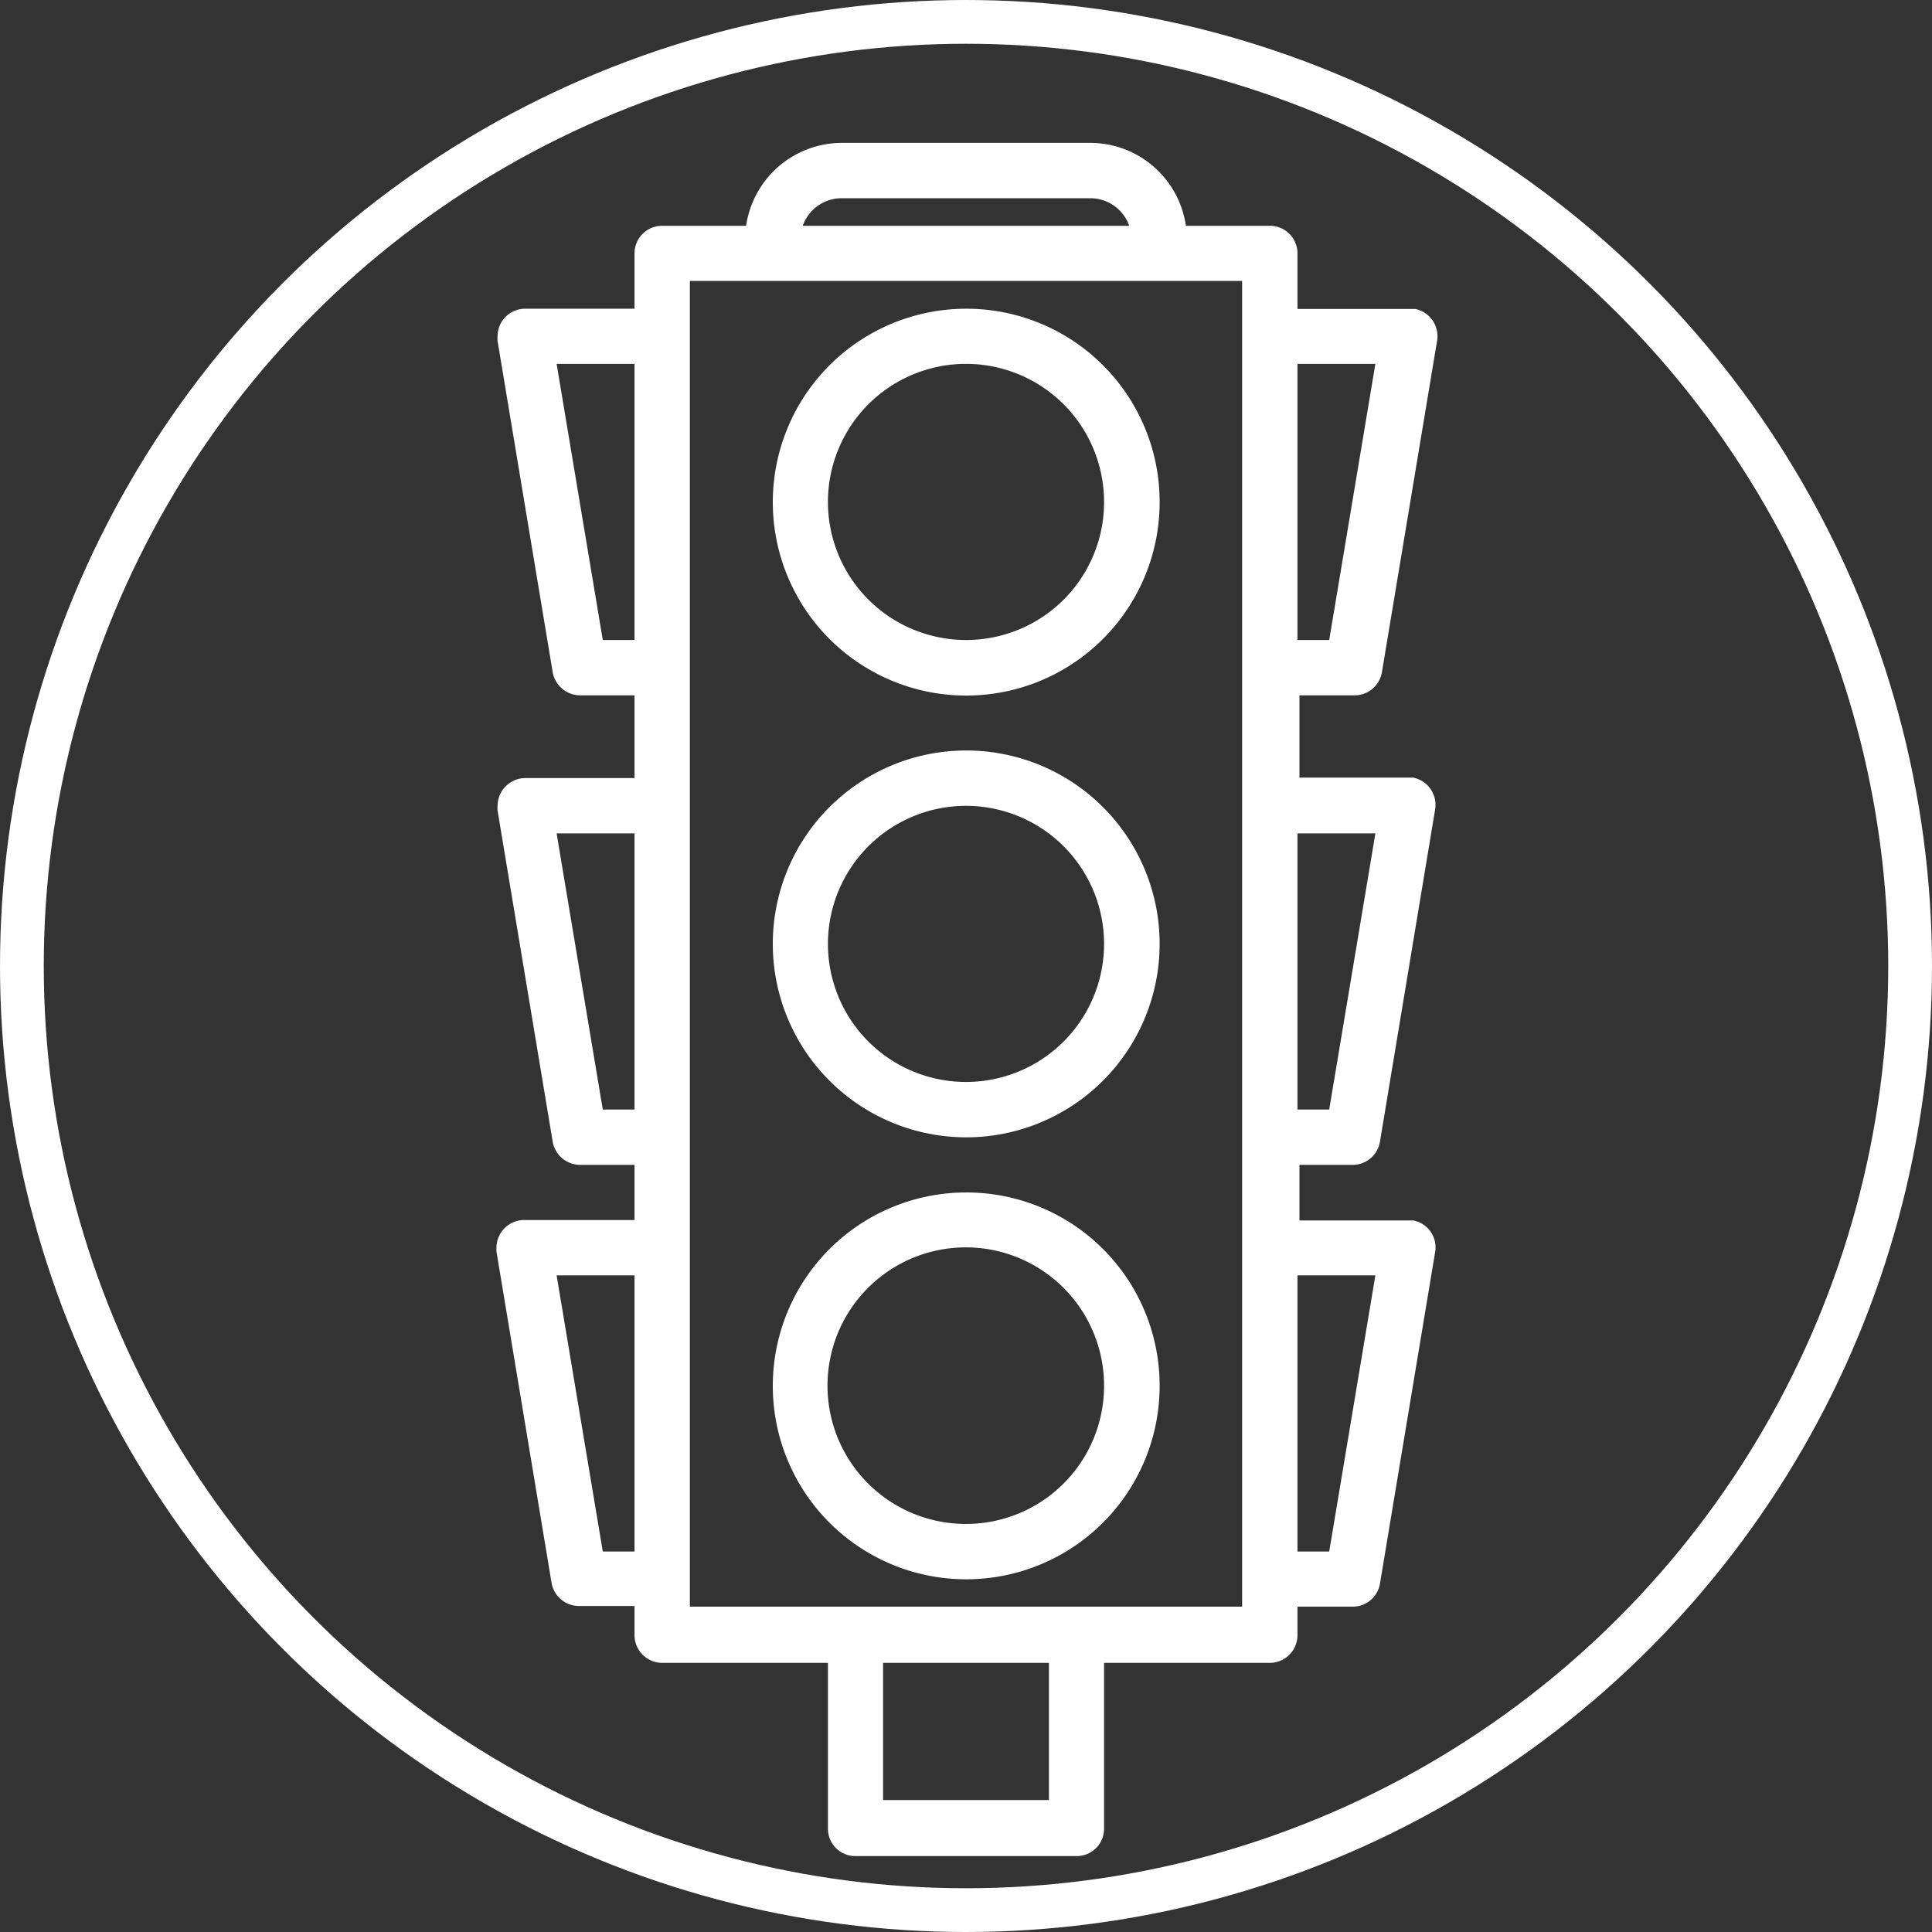 <svg xmlns="http://www.w3.org/2000/svg" viewBox="0 0 88.3 88.3"><rect x="0" y="0" width="88.3" height="88.3" fill="#333333" stroke="none"/><defs><style>.cls-1{fill:none;stroke:#fff;stroke-miterlimit:10;stroke-width:2px;}.cls-2{fill:#fff;}</style></defs><g id="Laag_2" data-name="Laag 2"><g id="Laag_1-2" data-name="Laag 1"><circle class="cls-1" cx="44.15" cy="44.15" r="43.15"/><path class="cls-2" d="M44.15,34.3A8.84,8.84,0,1,0,53,43.14,8.84,8.84,0,0,0,44.15,34.3Zm0,15.15a6.31,6.31,0,1,1,6.31-6.31A6.31,6.31,0,0,1,44.15,49.45Z"/><path class="cls-2" d="M44.15,14.11A8.84,8.84,0,1,0,53,22.94,8.83,8.83,0,0,0,44.15,14.11Zm0,15.14a6.31,6.31,0,1,1,6.31-6.31A6.3,6.3,0,0,1,44.15,29.25Z"/><path class="cls-2" d="M44.15,54.5A8.84,8.84,0,1,0,53,63.33,8.83,8.83,0,0,0,44.15,54.5Zm0,15.15a6.32,6.32,0,1,1,6.31-6.32A6.31,6.31,0,0,1,44.15,69.65Z"/><path class="cls-2" d="M61.82,53.24a1.27,1.27,0,0,0,1.25-1.06L65.59,37a1.27,1.27,0,0,0-1-1.46l-.2,0h-5V31.78h2.52a1.27,1.27,0,0,0,1.25-1.06l2.52-15.14a1.27,1.27,0,0,0-1-1.46H59.3V11.58A1.26,1.26,0,0,0,58,10.32H54.2a4.42,4.42,0,0,0-4.37-3.79H38.47a4.43,4.43,0,0,0-4.37,3.79H30.27A1.26,1.26,0,0,0,29,11.58v2.53H24a1.26,1.26,0,0,0-1.26,1.26,1.49,1.49,0,0,0,0,.21l2.52,15.14a1.28,1.28,0,0,0,1.25,1.06H29v3.78H24a1.28,1.28,0,0,0-1.26,1.27,1.49,1.49,0,0,0,0,.21l2.52,15.14a1.28,1.28,0,0,0,1.25,1.06H29v2.52H24A1.27,1.27,0,0,0,22.69,57a1.5,1.5,0,0,0,0,.2l2.52,15.15a1.27,1.27,0,0,0,1.25,1.05H29V74.7A1.27,1.27,0,0,0,30.27,76h7.57v7.57a1.25,1.25,0,0,0,1.26,1.26H49.2a1.25,1.25,0,0,0,1.26-1.26V76H58A1.27,1.27,0,0,0,59.3,74.7V73.43h2.52a1.26,1.26,0,0,0,1.25-1.05l2.52-15.15a1.25,1.25,0,0,0-1-1.45l-.2,0h-5V53.24ZM59.3,16.63h3.56L60.75,29.25H59.3Zm0,21.46h3.56L60.75,50.71H59.3ZM29,70.91H27.55L25.44,58.29H29Zm0-20.2H27.55L25.44,38.09H29Zm0-21.46H27.55L25.44,16.63H29ZM38.47,9.06H49.83a1.88,1.88,0,0,1,1.78,1.26H36.69A1.88,1.88,0,0,1,38.47,9.06Zm9.47,73.21H40.36V76h7.58Zm8.83-8.84H31.53V12.84H56.77Zm6.09-15.14L60.75,70.91H59.3V58.29Z"/></g></g></svg>